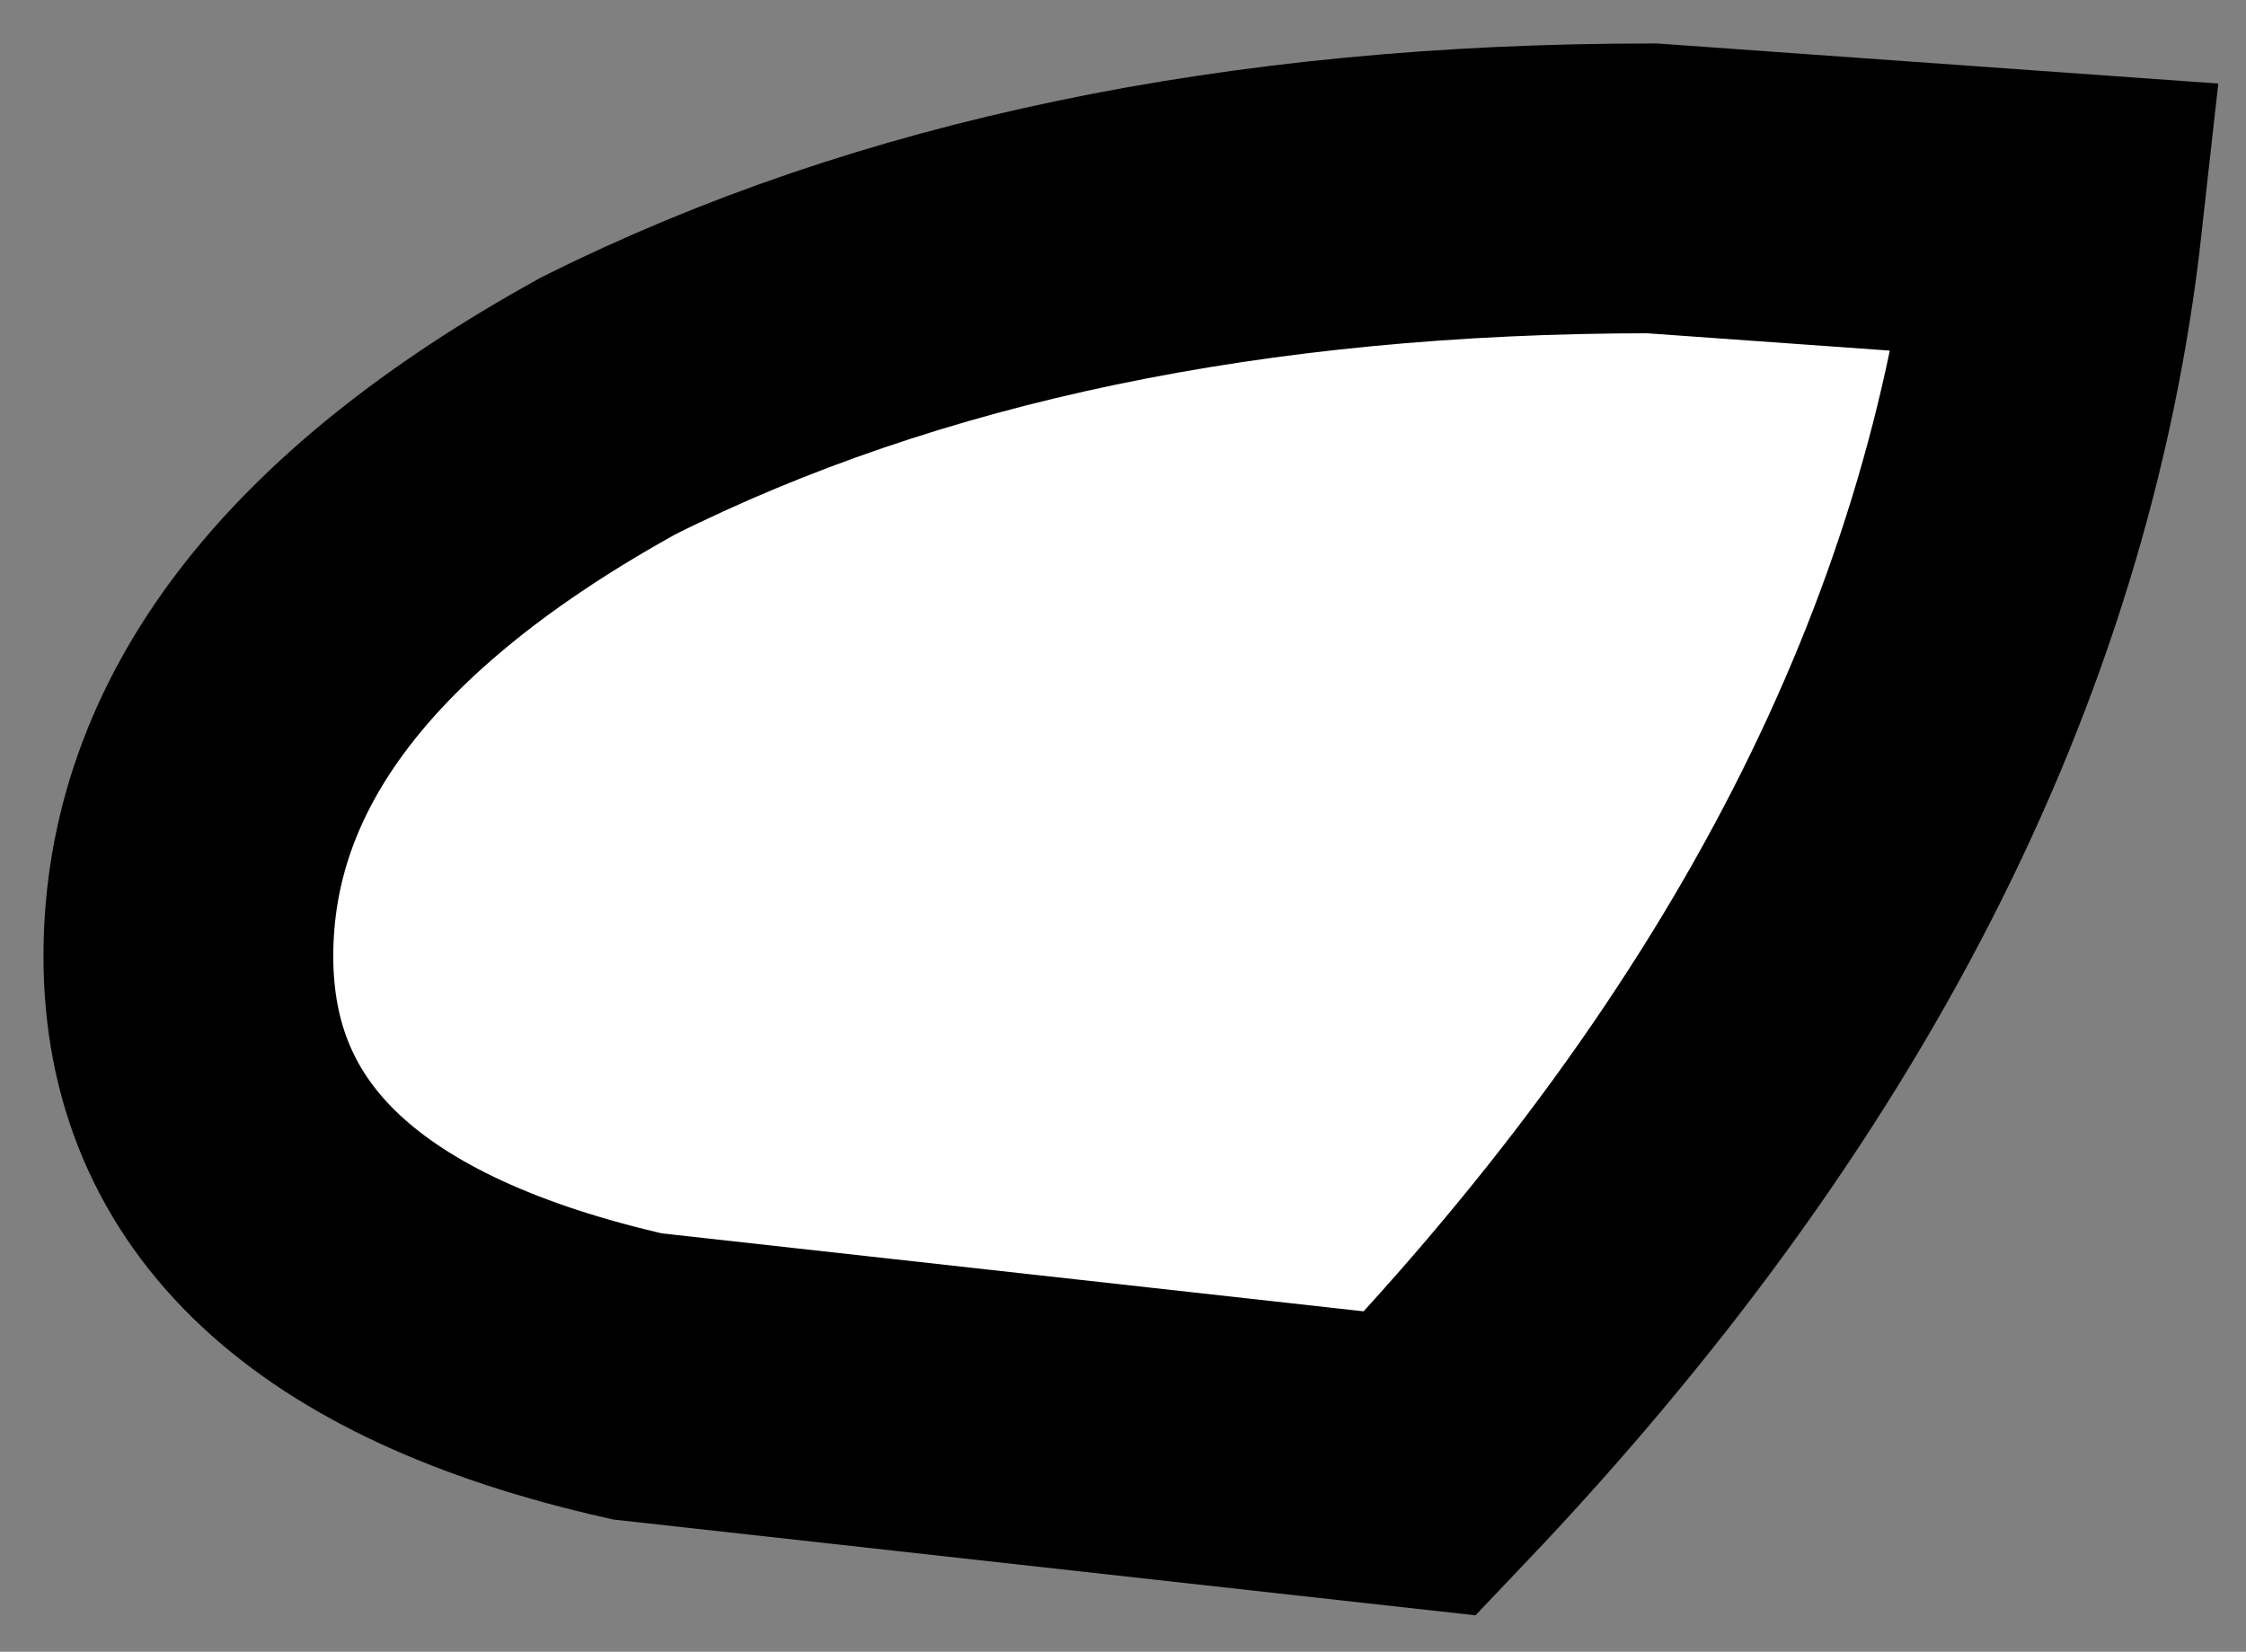 <?xml version="1.0" encoding="UTF-8" standalone="no"?>
<svg xmlns:xlink="http://www.w3.org/1999/xlink" height="5.7px" width="7.75px" xmlns="http://www.w3.org/2000/svg">
  <rect width="100%" height="100%" fill="#808080" stroke="none"/>
  <g transform="matrix(1.0, 0.0, 0.0, 1.0, -11.1, -7.65)">
    <path d="M13.2 9.05 Q14.7 8.3 16.8 8.3 L18.2 8.4 Q17.95 10.65 16.0 12.7 L13.3 12.4 Q11.75 12.05 11.75 10.95 11.75 9.85 13.2 9.05" fill="#ffffff" fill-rule="evenodd" stroke="none"/>
    <path d="M13.2 9.05 Q14.7 8.3 16.8 8.3 L18.2 8.4 Q17.95 10.65 16.0 12.7 L13.3 12.4 Q11.75 12.05 11.75 10.95 11.75 9.85 13.2 9.05 Z" fill="none" stroke="#000000" stroke-linecap="square" stroke-linejoin="miter-clip" stroke-miterlimit="12.0" stroke-width="1.0"/>
  </g>
</svg>
